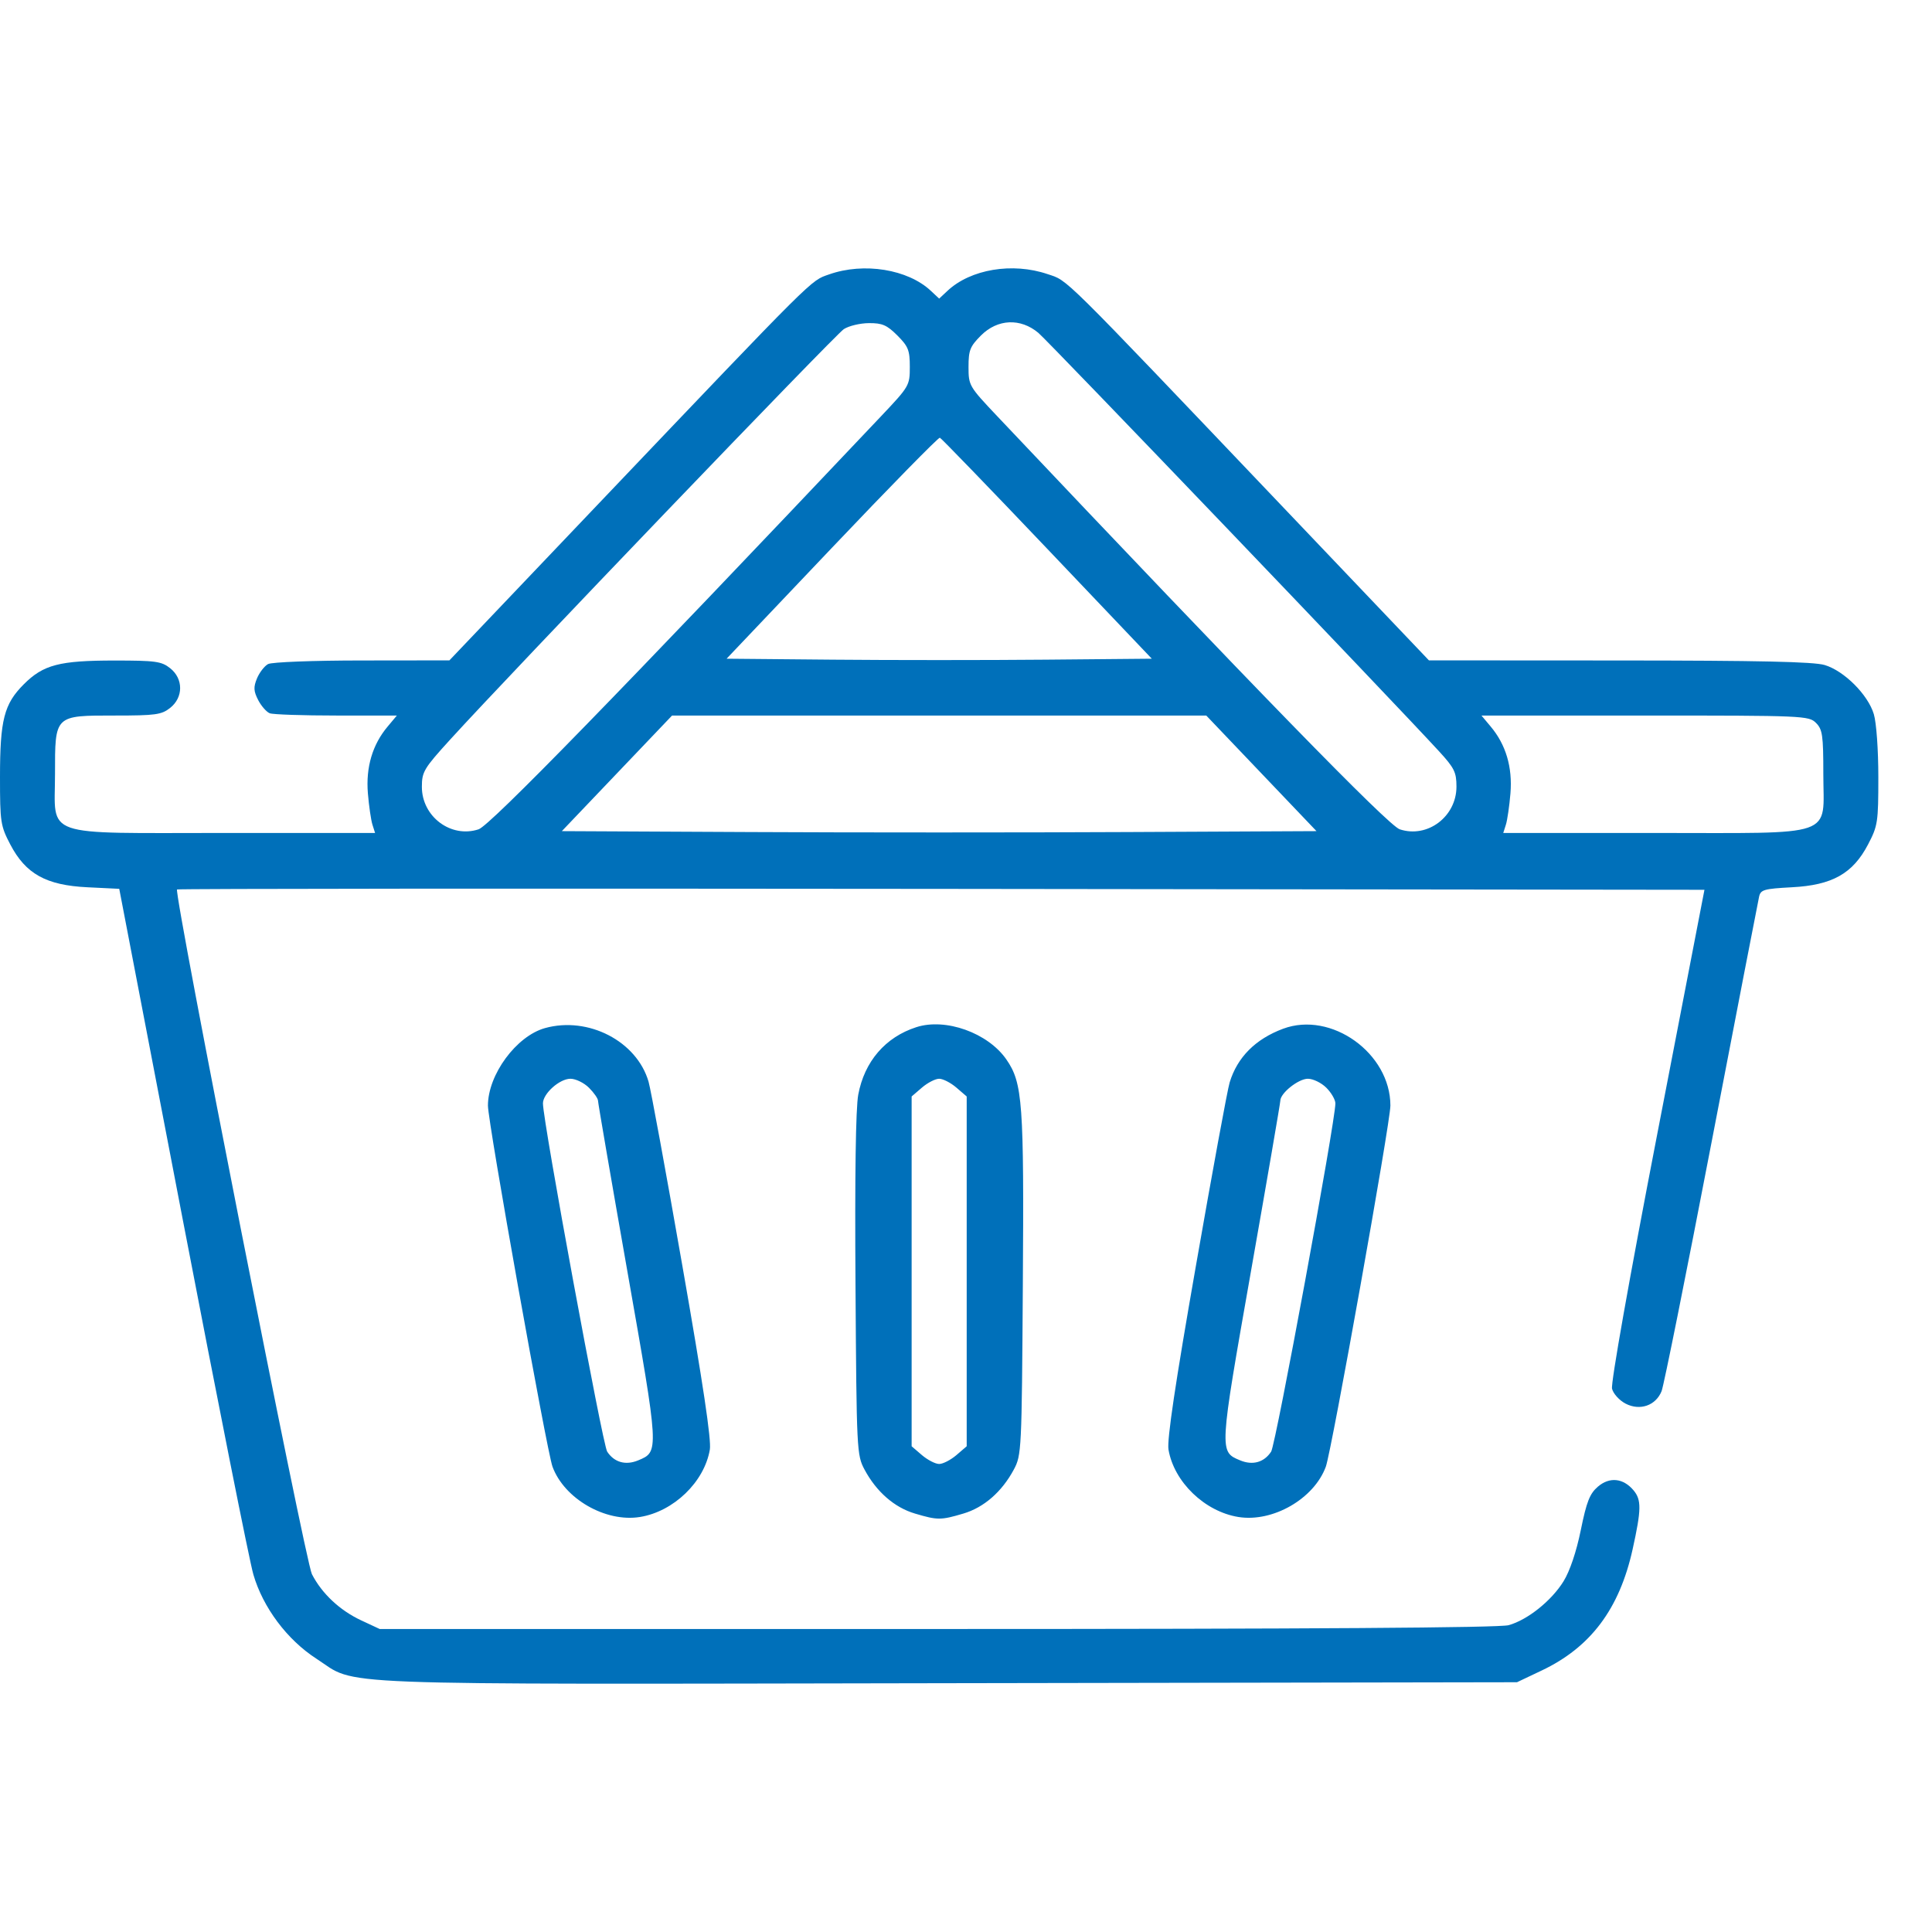 <svg width="36" height="36" viewBox="0 0 36 36" fill="none" xmlns="http://www.w3.org/2000/svg">
<path fill-rule="evenodd" clip-rule="evenodd" d="M15.449 5.113C15.097 5.237 15.24 5.095 11.155 9.384L8.374 12.305L6.746 12.307C5.837 12.307 5.064 12.337 4.995 12.374C4.928 12.41 4.835 12.53 4.789 12.64C4.721 12.805 4.725 12.877 4.811 13.045C4.869 13.157 4.967 13.268 5.027 13.291C5.088 13.314 5.646 13.333 6.267 13.333H7.395L7.225 13.536C6.94 13.874 6.815 14.296 6.855 14.783C6.875 15.02 6.913 15.282 6.94 15.367L6.989 15.521H4.187C0.734 15.521 1.025 15.622 1.025 14.422C1.025 13.32 1.012 13.333 2.144 13.333C2.896 13.333 3.009 13.318 3.169 13.192C3.419 12.996 3.419 12.646 3.169 12.45C3.009 12.323 2.896 12.308 2.135 12.308C1.107 12.308 0.807 12.386 0.443 12.751C0.076 13.118 0 13.413 0 14.479C0 15.32 0.01 15.388 0.191 15.734C0.478 16.284 0.86 16.496 1.629 16.533L2.222 16.562L3.405 22.723C4.056 26.112 4.648 29.089 4.721 29.338C4.899 29.952 5.35 30.555 5.895 30.907C6.686 31.418 5.814 31.384 17.64 31.364L28.267 31.346L28.726 31.128C29.638 30.696 30.175 29.981 30.421 28.871C30.586 28.125 30.588 27.947 30.437 27.768C30.245 27.541 29.991 27.516 29.774 27.702C29.622 27.833 29.564 27.981 29.456 28.51C29.374 28.913 29.252 29.274 29.135 29.464C28.911 29.827 28.464 30.185 28.111 30.283C27.941 30.331 24.415 30.354 17.466 30.354L7.075 30.354L6.732 30.194C6.332 30.008 5.996 29.692 5.812 29.332C5.687 29.087 3.235 16.638 3.299 16.574C3.314 16.559 9.724 16.554 17.543 16.563L31.76 16.58L30.878 21.145C30.357 23.837 30.013 25.778 30.038 25.877C30.061 25.97 30.175 26.095 30.291 26.155C30.558 26.293 30.852 26.191 30.961 25.923C31.002 25.823 31.42 23.741 31.89 21.297C32.36 18.853 32.76 16.788 32.778 16.709C32.807 16.578 32.868 16.561 33.388 16.533C34.142 16.494 34.525 16.278 34.809 15.734C34.99 15.388 35 15.32 35 14.479C35 13.972 34.964 13.467 34.916 13.307C34.807 12.944 34.364 12.501 34.001 12.392C33.794 12.33 32.778 12.308 30.173 12.307L26.626 12.305L23.845 9.384C19.712 5.044 19.909 5.239 19.521 5.108C18.866 4.885 18.084 5.016 17.654 5.42L17.5 5.564L17.346 5.42C16.917 5.017 16.098 4.884 15.449 5.113ZM16.721 6.251C16.925 6.456 16.953 6.526 16.953 6.837C16.953 7.183 16.943 7.2 16.424 7.749C11.527 12.924 9.131 15.383 8.918 15.453C8.404 15.623 7.861 15.217 7.861 14.662C7.861 14.381 7.898 14.319 8.391 13.778C9.518 12.539 15.561 6.239 15.723 6.133C15.817 6.072 16.027 6.022 16.191 6.021C16.439 6.019 16.527 6.057 16.721 6.251ZM19.349 6.203C19.541 6.364 25.959 13.067 26.814 13.999C27.1 14.311 27.139 14.389 27.139 14.658C27.139 15.217 26.598 15.624 26.082 15.453C25.869 15.383 23.386 12.835 18.576 7.749C18.057 7.2 18.047 7.183 18.047 6.837C18.047 6.526 18.075 6.456 18.279 6.251C18.588 5.942 19.016 5.923 19.349 6.203ZM19.511 10.223L21.462 12.274L19.481 12.292C18.391 12.302 16.609 12.302 15.52 12.292L13.539 12.274L15.502 10.207C16.582 9.07 17.487 8.147 17.513 8.156C17.539 8.165 18.438 9.095 19.511 10.223ZM23.504 14.41L24.531 15.487L21.015 15.504C19.082 15.514 15.918 15.514 13.985 15.504L10.469 15.487L11.496 14.41L12.523 13.333H17.5H22.477L23.504 14.41ZM33.838 13.47C33.959 13.591 33.975 13.698 33.975 14.422C33.975 15.622 34.266 15.521 30.813 15.521H28.011L28.06 15.367C28.087 15.282 28.125 15.02 28.145 14.783C28.185 14.296 28.06 13.874 27.775 13.536L27.605 13.333H30.653C33.61 13.333 33.705 13.337 33.838 13.47ZM10.155 19.157C9.621 19.306 9.092 20.024 9.092 20.601C9.092 20.914 10.186 27.029 10.295 27.329C10.514 27.927 11.283 28.37 11.924 28.267C12.552 28.166 13.125 27.614 13.227 27.01C13.257 26.831 13.1 25.784 12.714 23.581C12.409 21.836 12.126 20.295 12.085 20.156C11.866 19.401 10.961 18.933 10.155 19.157ZM17.074 19.14C16.497 19.326 16.107 19.78 15.992 20.399C15.945 20.654 15.927 21.915 15.941 23.951C15.961 27.039 15.965 27.114 16.11 27.385C16.331 27.797 16.666 28.09 17.049 28.203C17.47 28.328 17.53 28.328 17.951 28.203C18.334 28.09 18.669 27.797 18.89 27.385C19.035 27.114 19.039 27.039 19.059 23.951C19.082 20.543 19.056 20.18 18.752 19.741C18.409 19.246 17.62 18.963 17.074 19.14ZM23.909 19.169C23.394 19.361 23.056 19.7 22.913 20.169C22.872 20.301 22.59 21.836 22.285 23.581C21.899 25.782 21.743 26.832 21.773 27.01C21.875 27.614 22.448 28.166 23.076 28.267C23.718 28.37 24.486 27.927 24.705 27.329C24.814 27.029 25.908 20.914 25.908 20.601C25.908 19.625 24.806 18.835 23.909 19.169ZM10.975 20.269C11.067 20.361 11.143 20.47 11.143 20.51C11.143 20.55 11.389 21.98 11.69 23.688C12.284 27.059 12.284 27.049 11.891 27.212C11.657 27.309 11.445 27.249 11.314 27.049C11.228 26.919 10.117 20.894 10.117 20.56C10.117 20.378 10.426 20.101 10.63 20.101C10.727 20.101 10.883 20.177 10.975 20.269ZM17.821 20.266L18.013 20.431V23.69V26.949L17.821 27.114C17.715 27.204 17.571 27.279 17.5 27.279C17.429 27.279 17.285 27.204 17.179 27.114L16.987 26.949V23.69V20.431L17.179 20.266C17.285 20.175 17.429 20.101 17.5 20.101C17.571 20.101 17.715 20.175 17.821 20.266ZM24.715 20.269C24.807 20.361 24.883 20.492 24.883 20.56C24.883 20.894 23.772 26.919 23.686 27.049C23.555 27.249 23.343 27.309 23.109 27.212C22.716 27.049 22.716 27.059 23.31 23.688C23.611 21.98 23.857 20.55 23.857 20.51C23.857 20.369 24.194 20.101 24.37 20.101C24.468 20.101 24.623 20.177 24.715 20.269Z" fill="#0070BA"/>
</svg>
